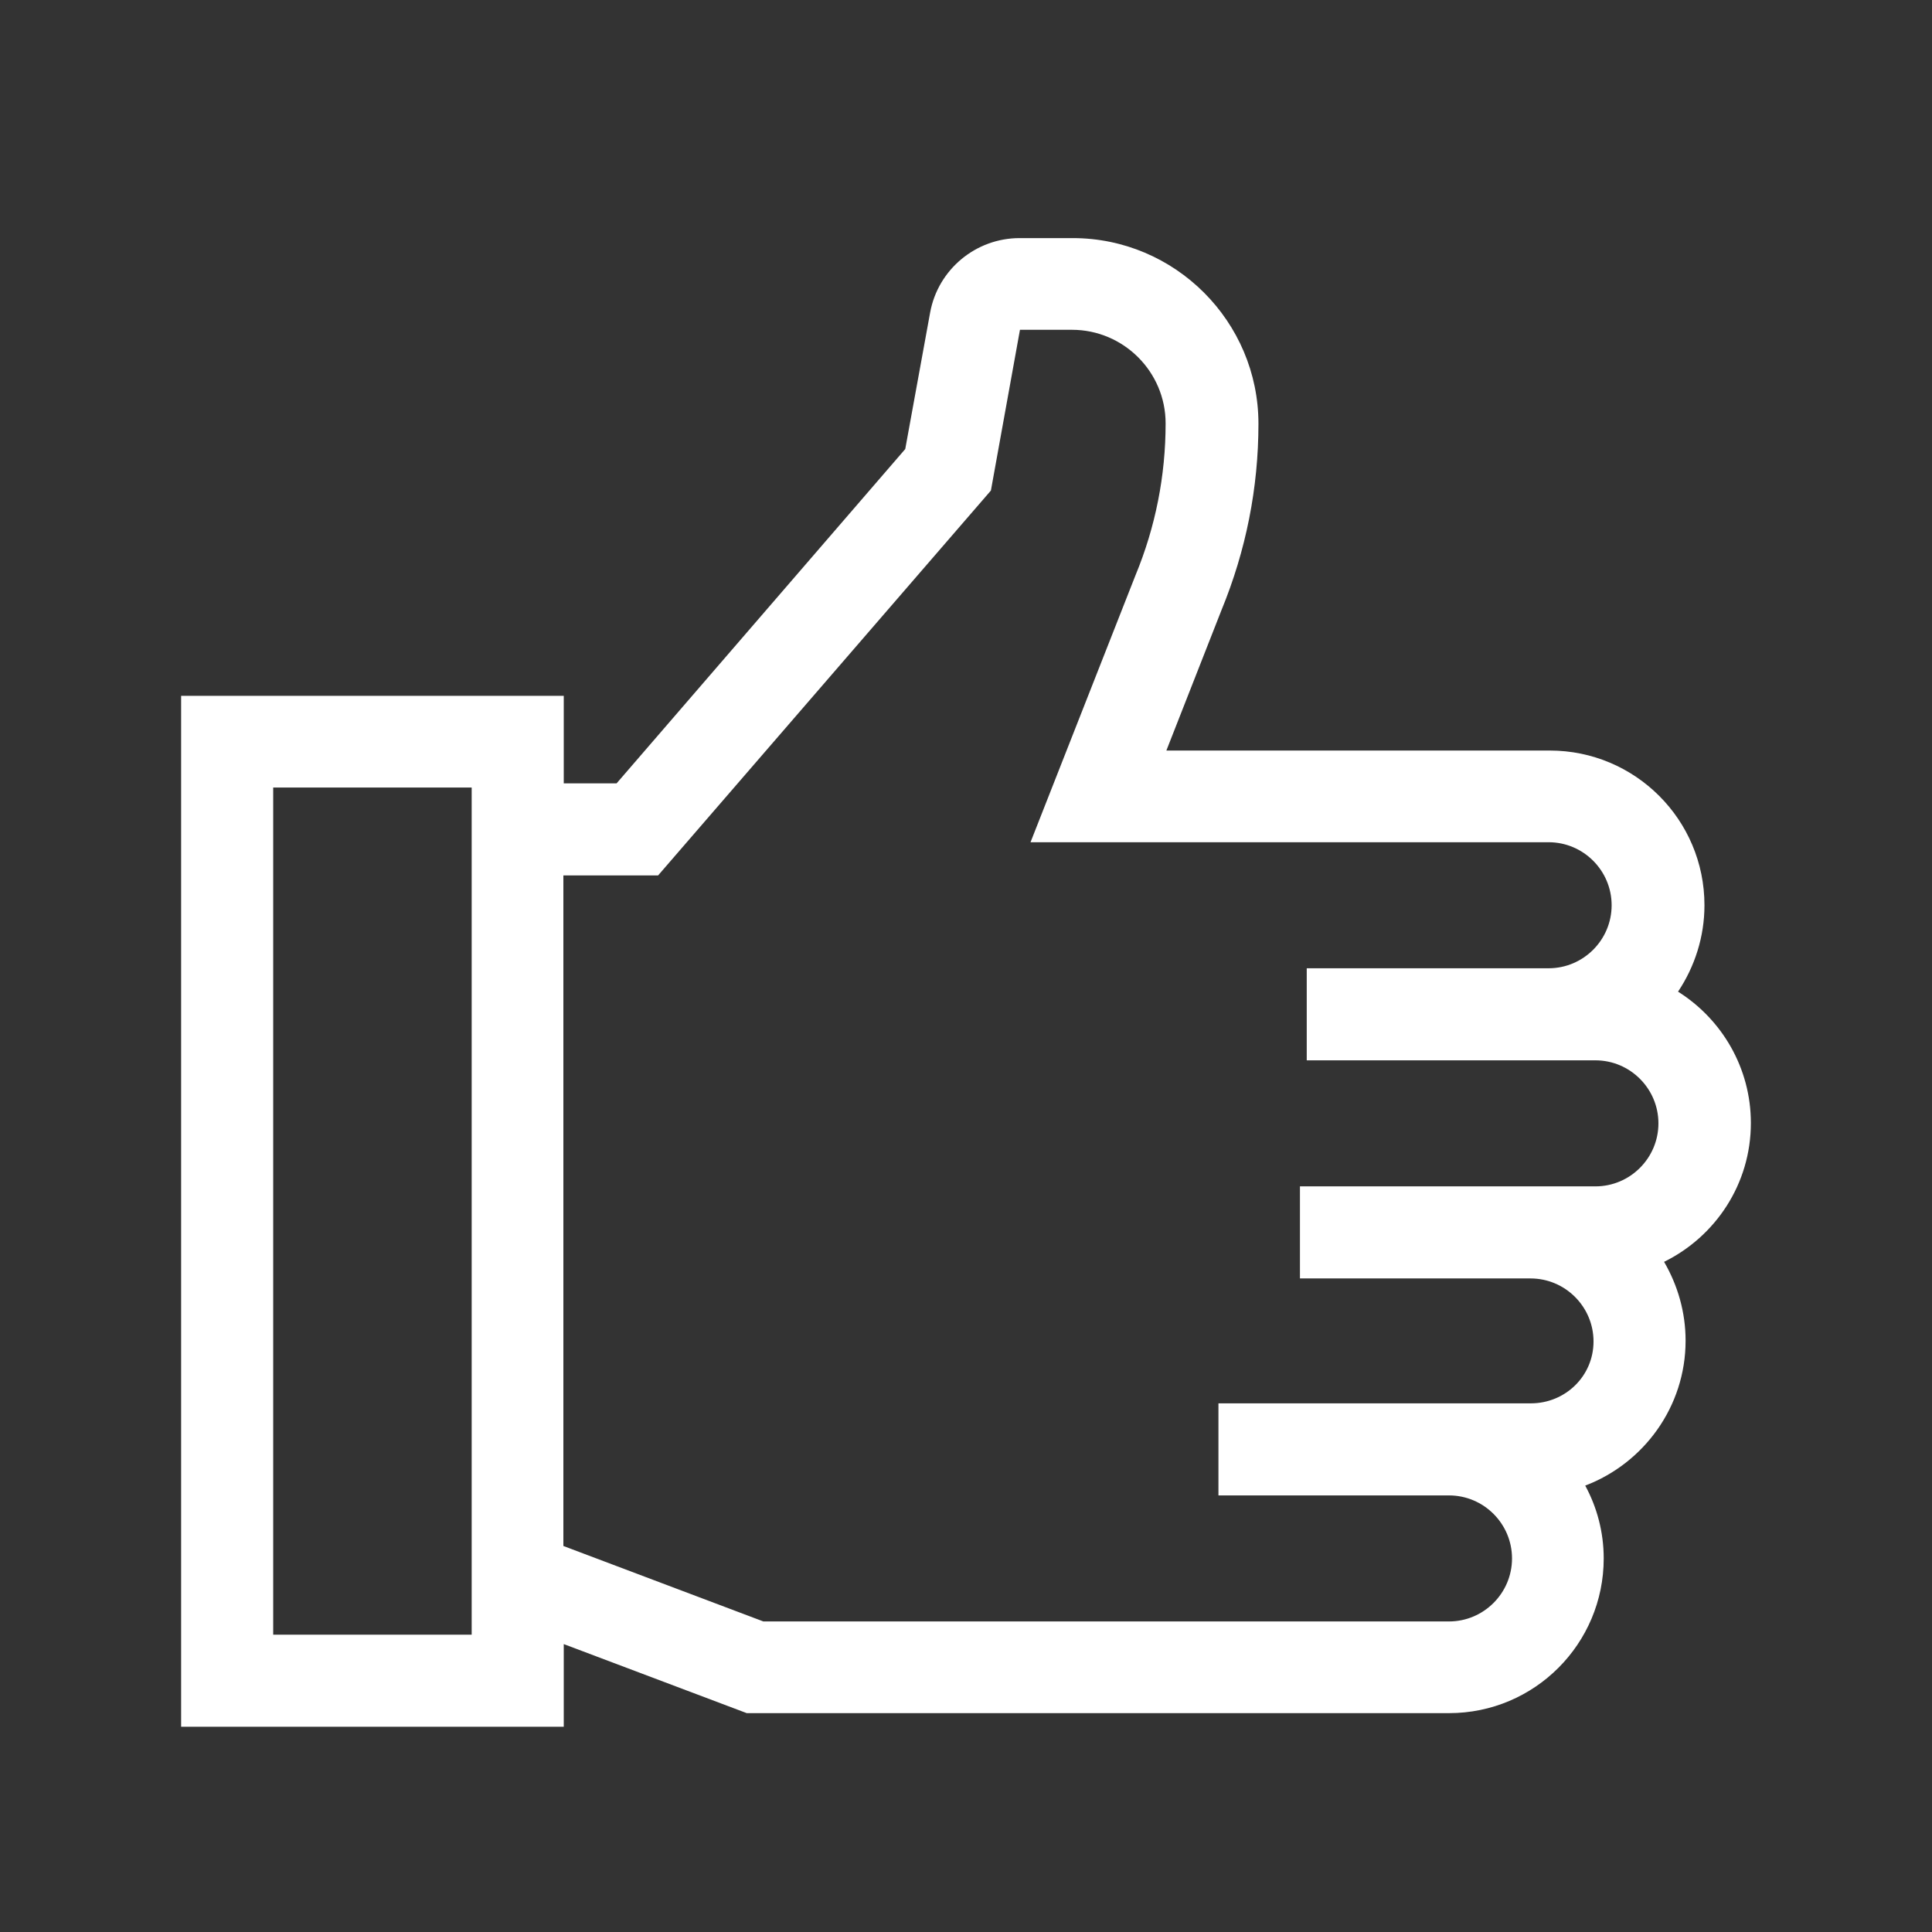 <?xml version="1.0" encoding="utf-8"?>
<!-- Generator: Adobe Illustrator 22.1.0, SVG Export Plug-In . SVG Version: 6.00 Build 0)  -->
<svg version="1.1" id="Layer_1" xmlns="http://www.w3.org/2000/svg" xmlns:xlink="http://www.w3.org/1999/xlink" x="0px" y="0px"
	 viewBox="0 0 512 512" style="enable-background:new 0 0 512 512;" xml:space="preserve">
<rect x="0" y="0" width="512" height="512" fill="#333333" stroke="none"/>
<style type="text/css">
	.st0{fill:#FFFFFF;}
</style>
<path class="st0" d="M464,297.6c0-14.6-7.7-27.5-19.3-34.8c4.4-6.6,7-14.5,7-22.9c0-22.7-18.4-41-41-41H309.1l14.6-37.2
	c6.5-15.8,9.8-32.4,9.8-49.4c0-27.1-22.1-49.2-49.2-49.2h-14.1c-11.6,0-21.6,8.3-23.7,19.7l-6.6,36.2l-76.5,88.6h-14v-23.2H48v273.2
	h101.4v-21.9l48.5,18.3H384c22.7,0,41-18.4,41-41c0-7-1.8-13.6-4.9-19.3c15.5-5.9,26.6-20.9,26.6-38.4c0-7.6-2.1-14.7-5.7-20.9
	C454.6,327.7,464,313.8,464,297.6z M125,433.2H72.4V208.7H125V433.2z M405.7,371.9h-82.8v24.4H384c9.2,0,16.7,7.5,16.7,16.7
	s-7.5,16.7-16.7,16.7H202.3l-53-20V232h25.1l88.2-102l7.7-42.6h13.8c13.6,0,24.8,11.1,24.8,24.8c0,13.9-2.7,27.5-8,40.3l-27.8,70.7
	h137.3c9.2,0,16.7,7.5,16.7,16.7c0,9.2-7.5,16.7-16.7,16.7h-64.1v24.4h76.5c9.2,0,16.7,7.5,16.7,16.7s-7.5,16.7-16.7,16.7h-78.3
	v24.4h61.1c9.2,0,16.7,7.5,16.7,16.7S414.8,371.9,405.7,371.9z"/>
</svg>
